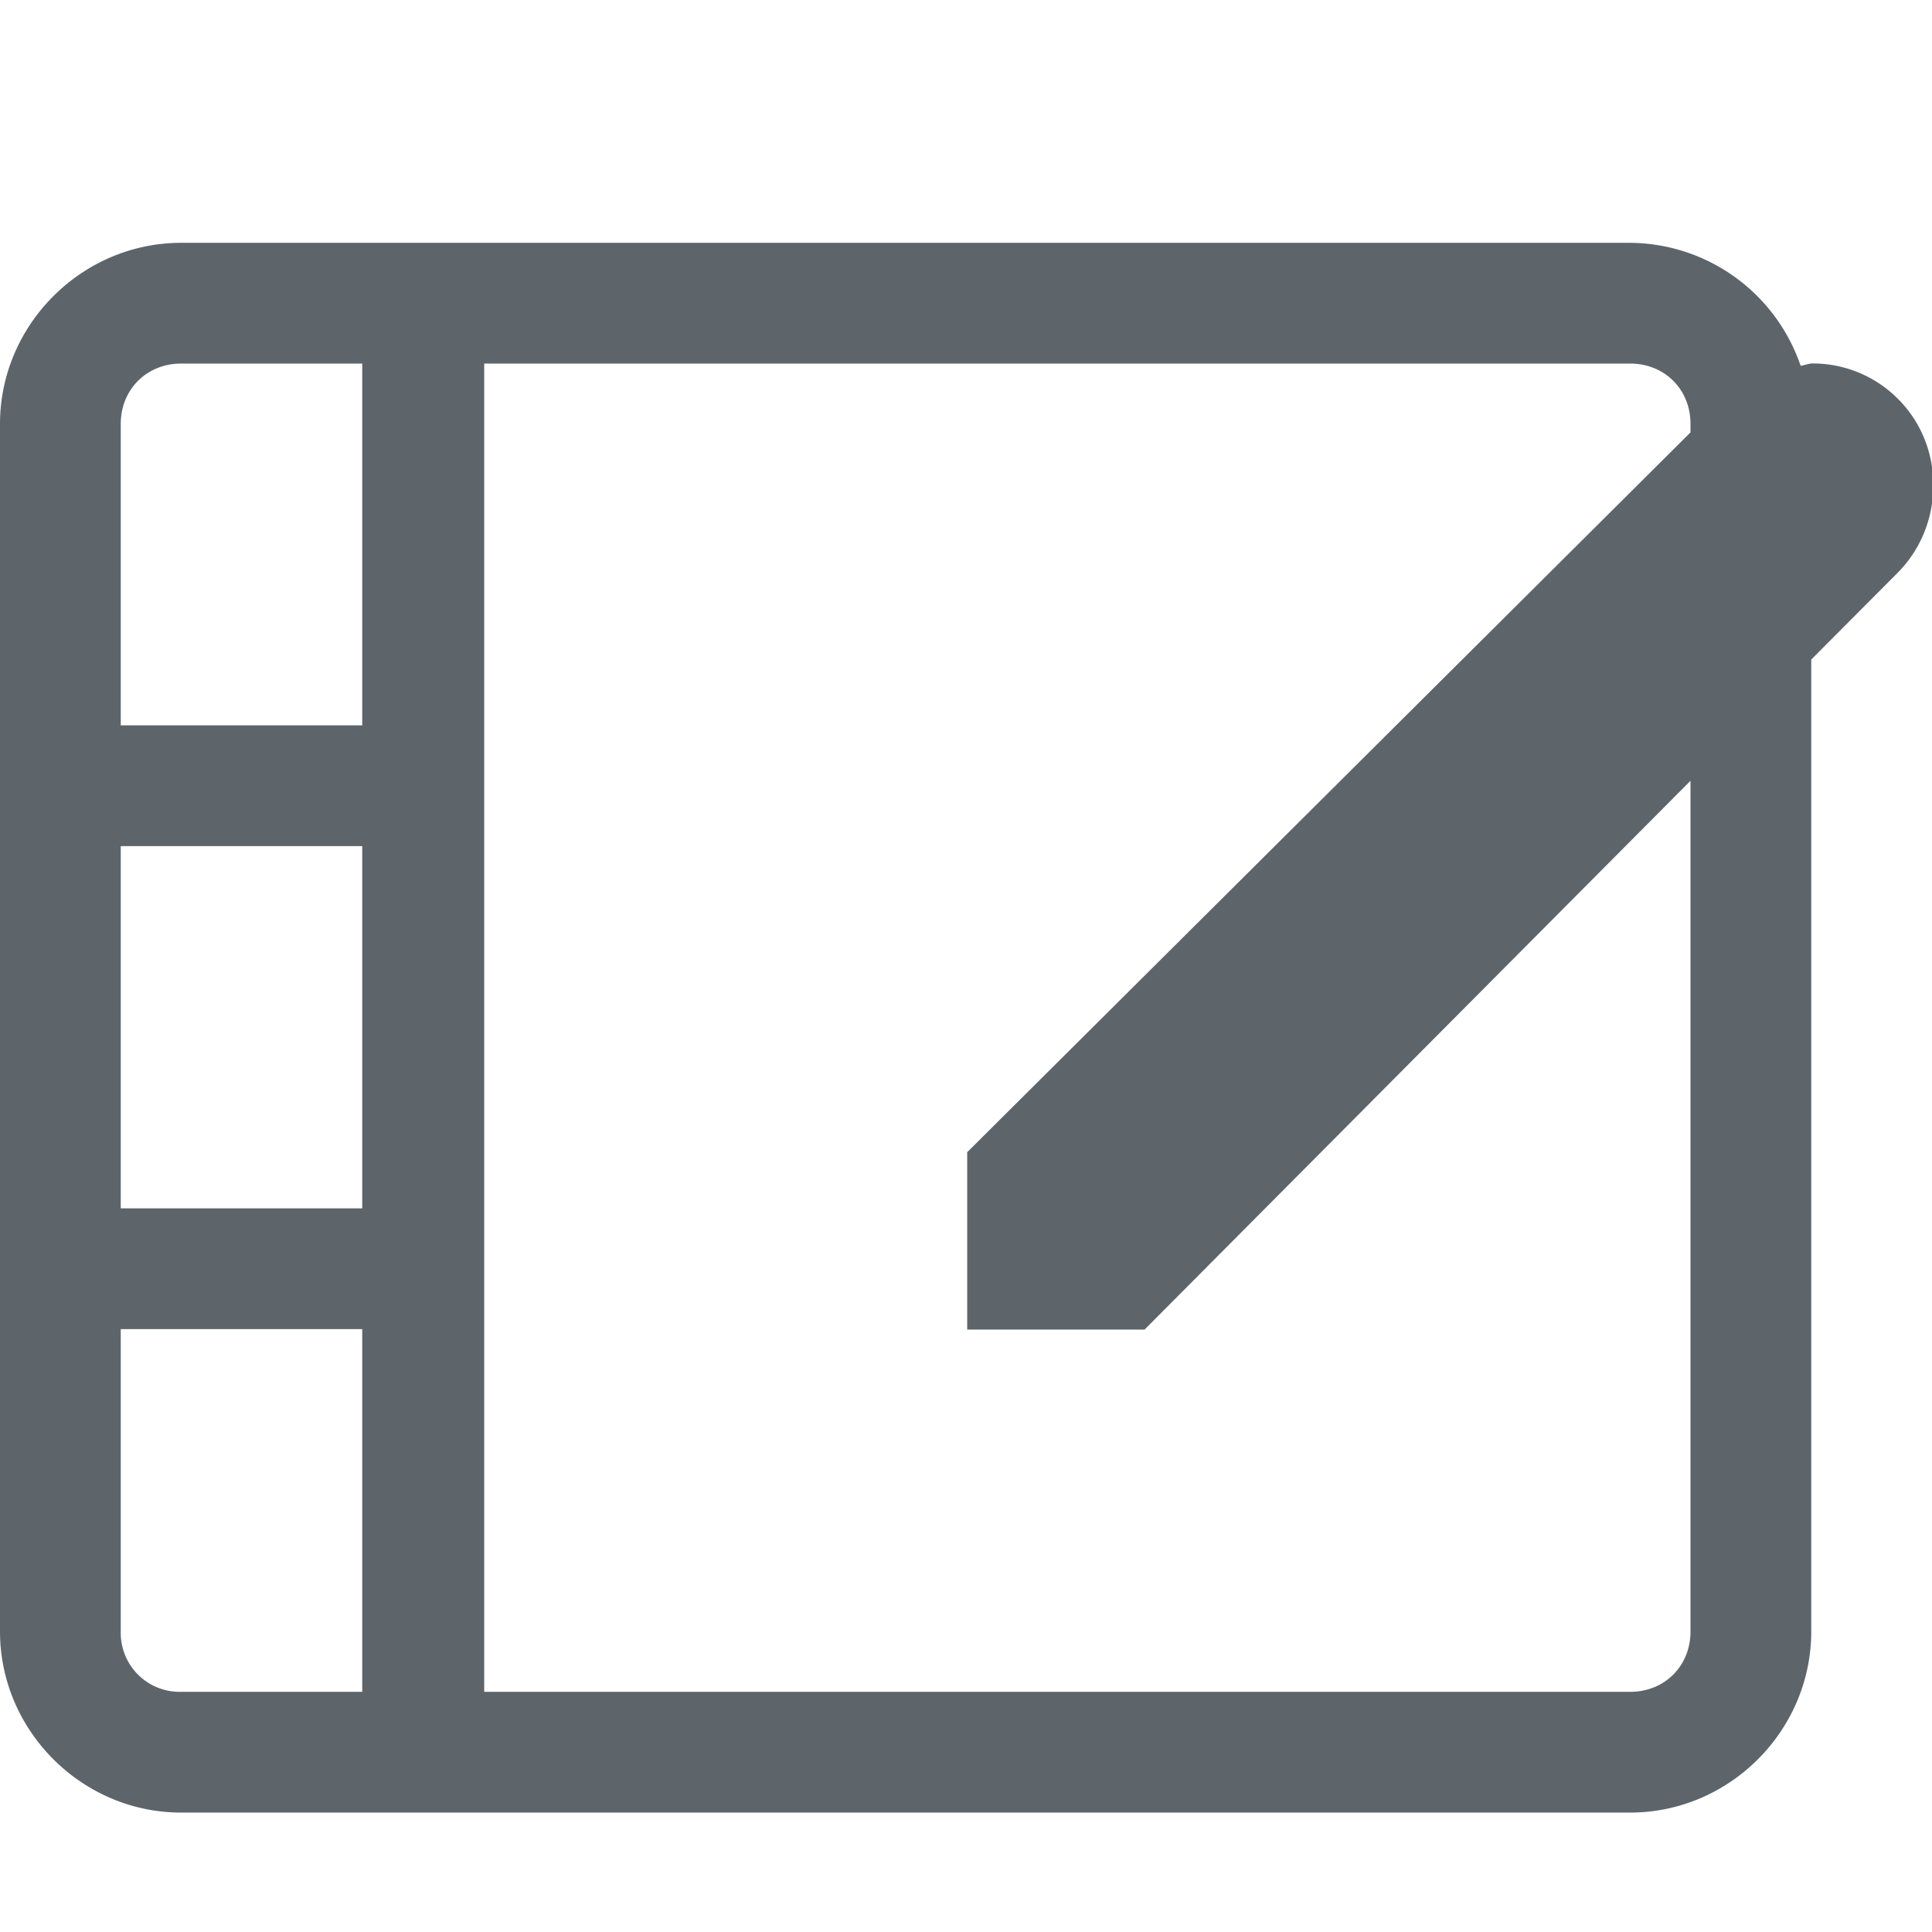 <svg width="16" height="16" version="1.1" xmlns="http://www.w3.org/2000/svg">
 <defs>
  <style id="current-color-scheme" type="text/css">
   .ColorScheme-Text { color:#5d656b; } .ColorScheme-Highlight { color:#5294e2; }
  </style>
 </defs>
<path style="fill:currentColor" class="ColorScheme-Text" d="M1.5 2.011c-.822 0-1.5.678-1.5 1.5v10c0 .822.678 1.5 1.5 1.5h12c.823 0 1.5-.678 1.5-1.5V5.462l.729-.732a1.02 1.02 0 0 0 .281-.72c0-.553-.446-1-1-1-.034 0-.064.015-.098.019A1.503 1.503 0 0 0 13.5 2.011zm0 1H3v2.996H1V3.511c0-.286.215-.5.5-.5zm2.51 0h9.49c.286 0 .5.214.5.5v.07L8.01 9.542v1.469h1.469L14 6.466v7.045c0 .286-.214.5-.5.5H4.01zM1 7.007h2v3H1zm0 4h2v3.004H1.5a.488.488 0 0 1-.5-.5z"/>
</svg>
